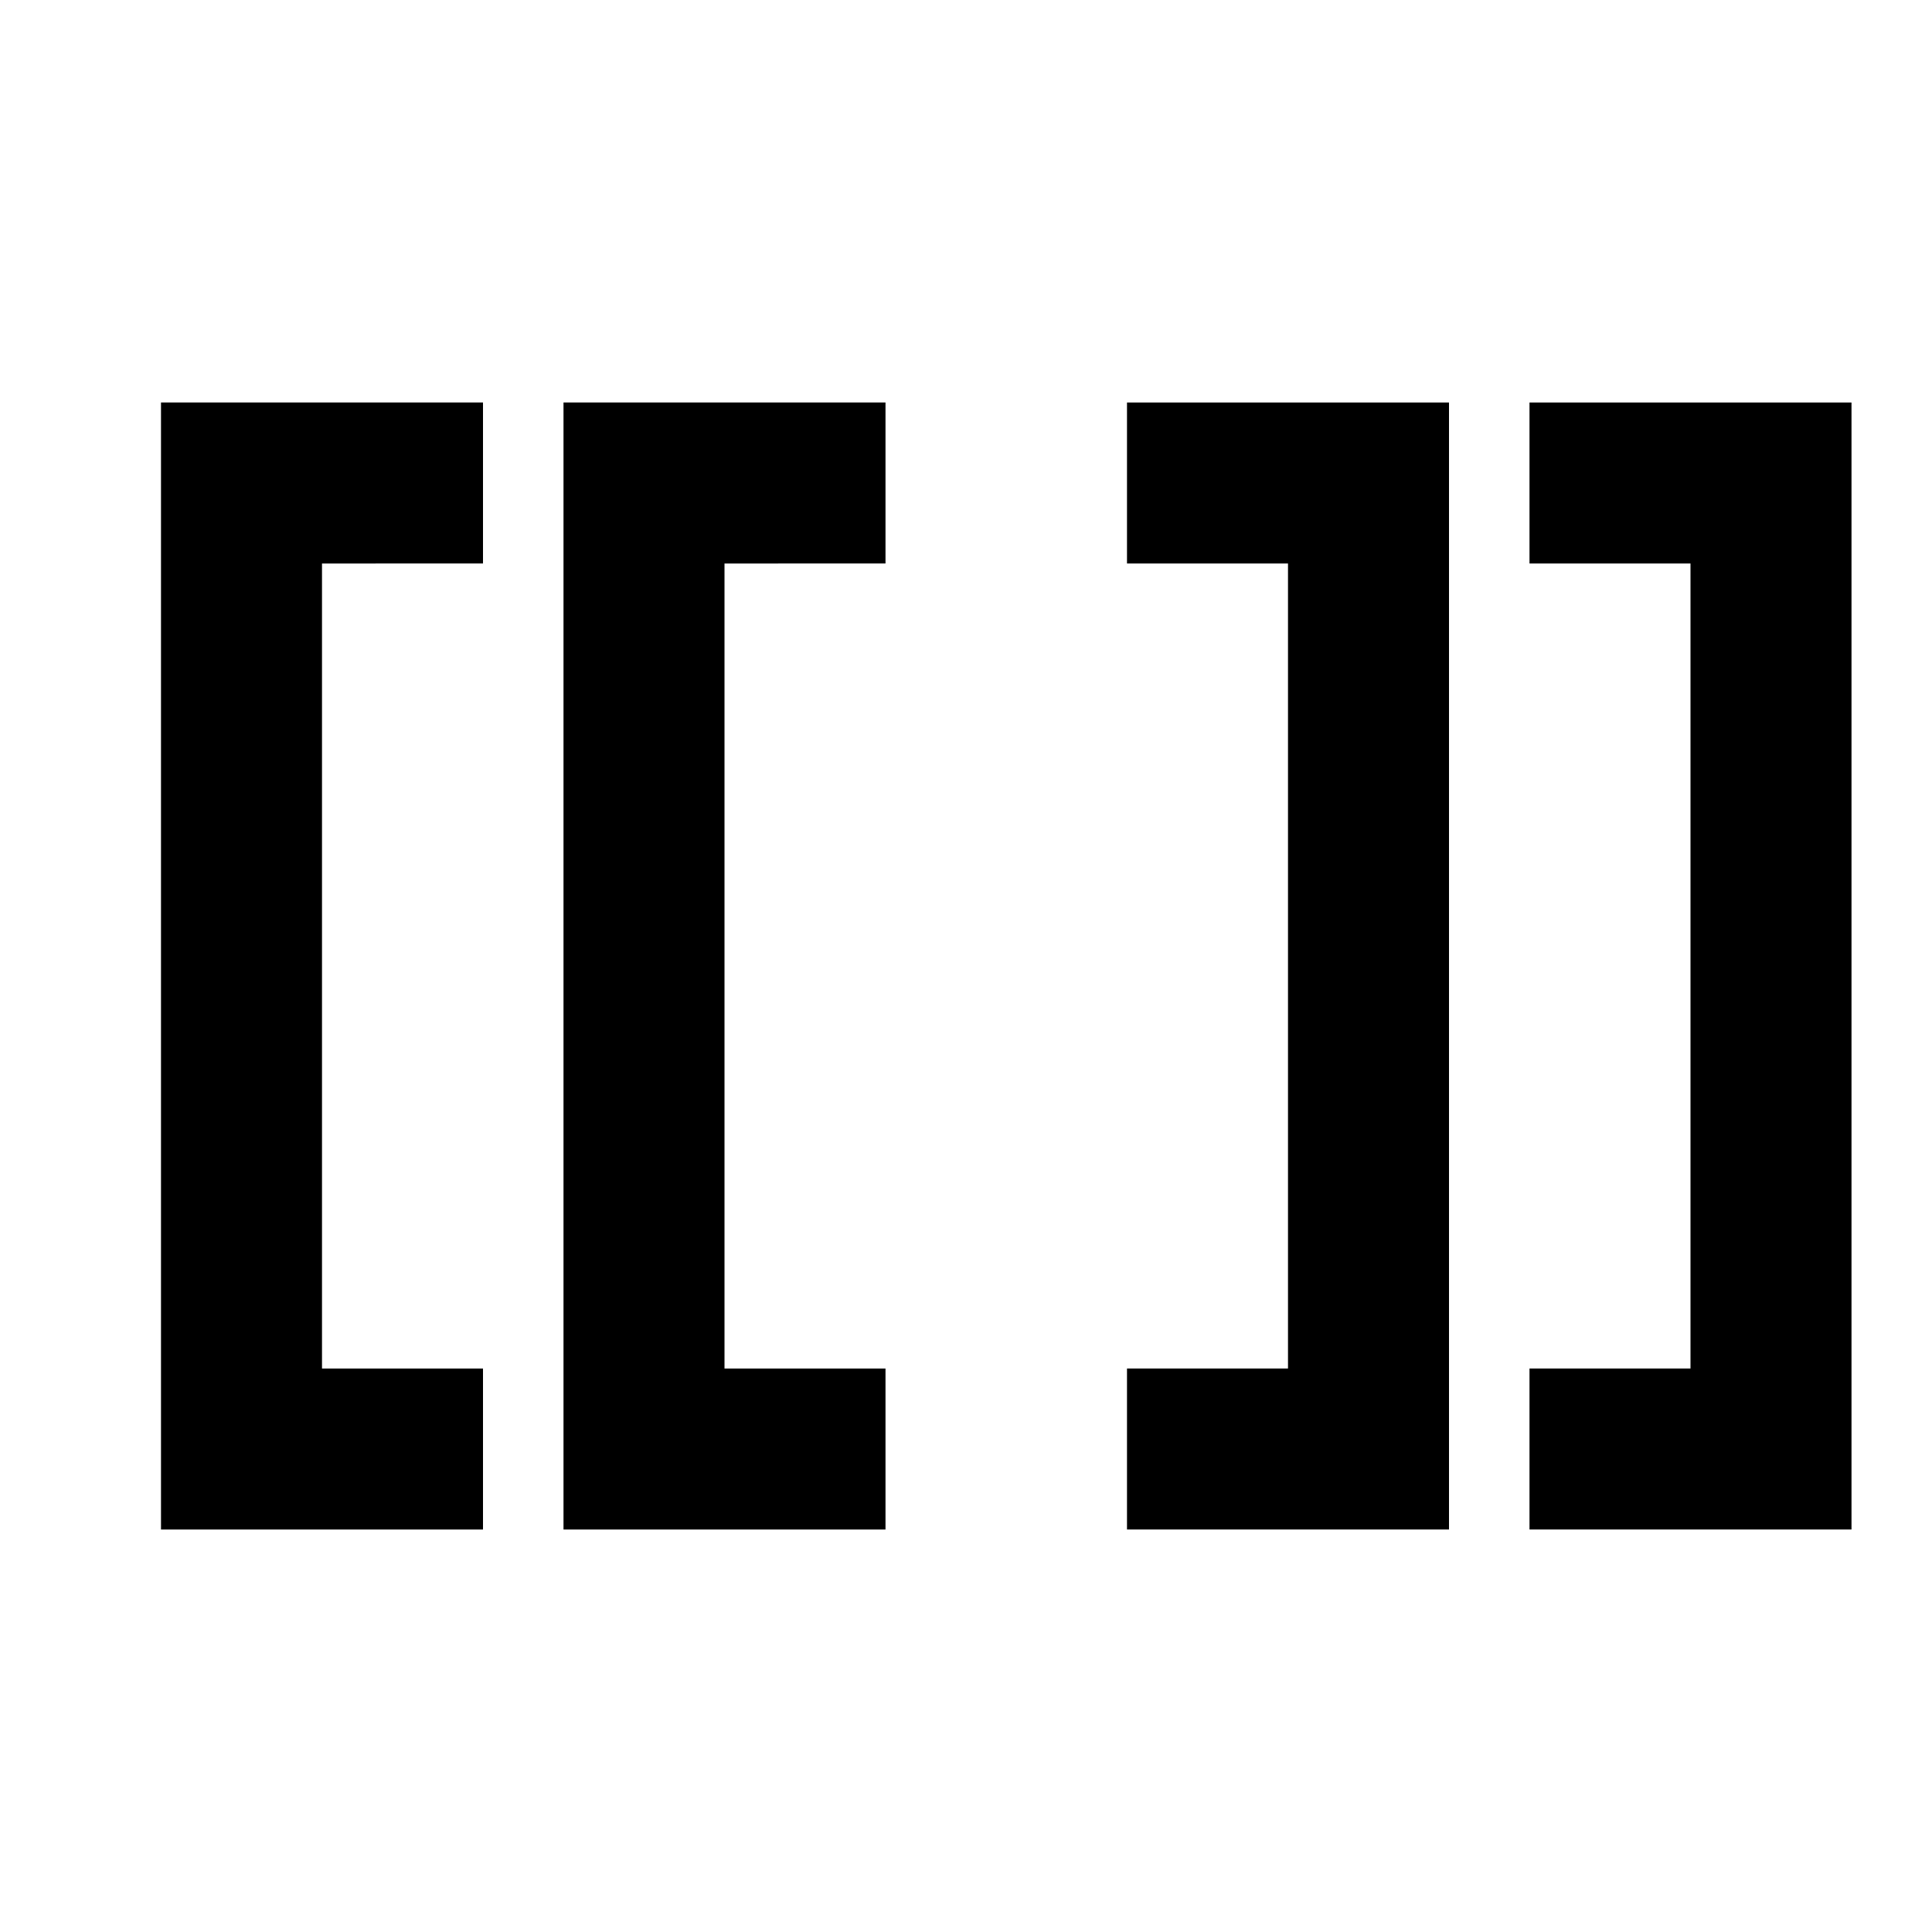 <?xml version="1.0" encoding="utf-8"?>
<svg xmlns="http://www.w3.org/2000/svg" width="24" height="24" viewBox="0 0 24 24">
    <g>
        <path d="M23 5h-4v2h2v10h-2v2h4z"/>
    </g>
    <g>
        <path d="M18 5h-4v2h2v10h-2v2h4z"/>
    </g>
    <g>
        <path d="M2 5h4v2H4v10h2v2H2z"/>
    </g>
    <g>
        <path d="M7 5h4v2H9v10h2v2H7z"/>
    </g>
</svg>
